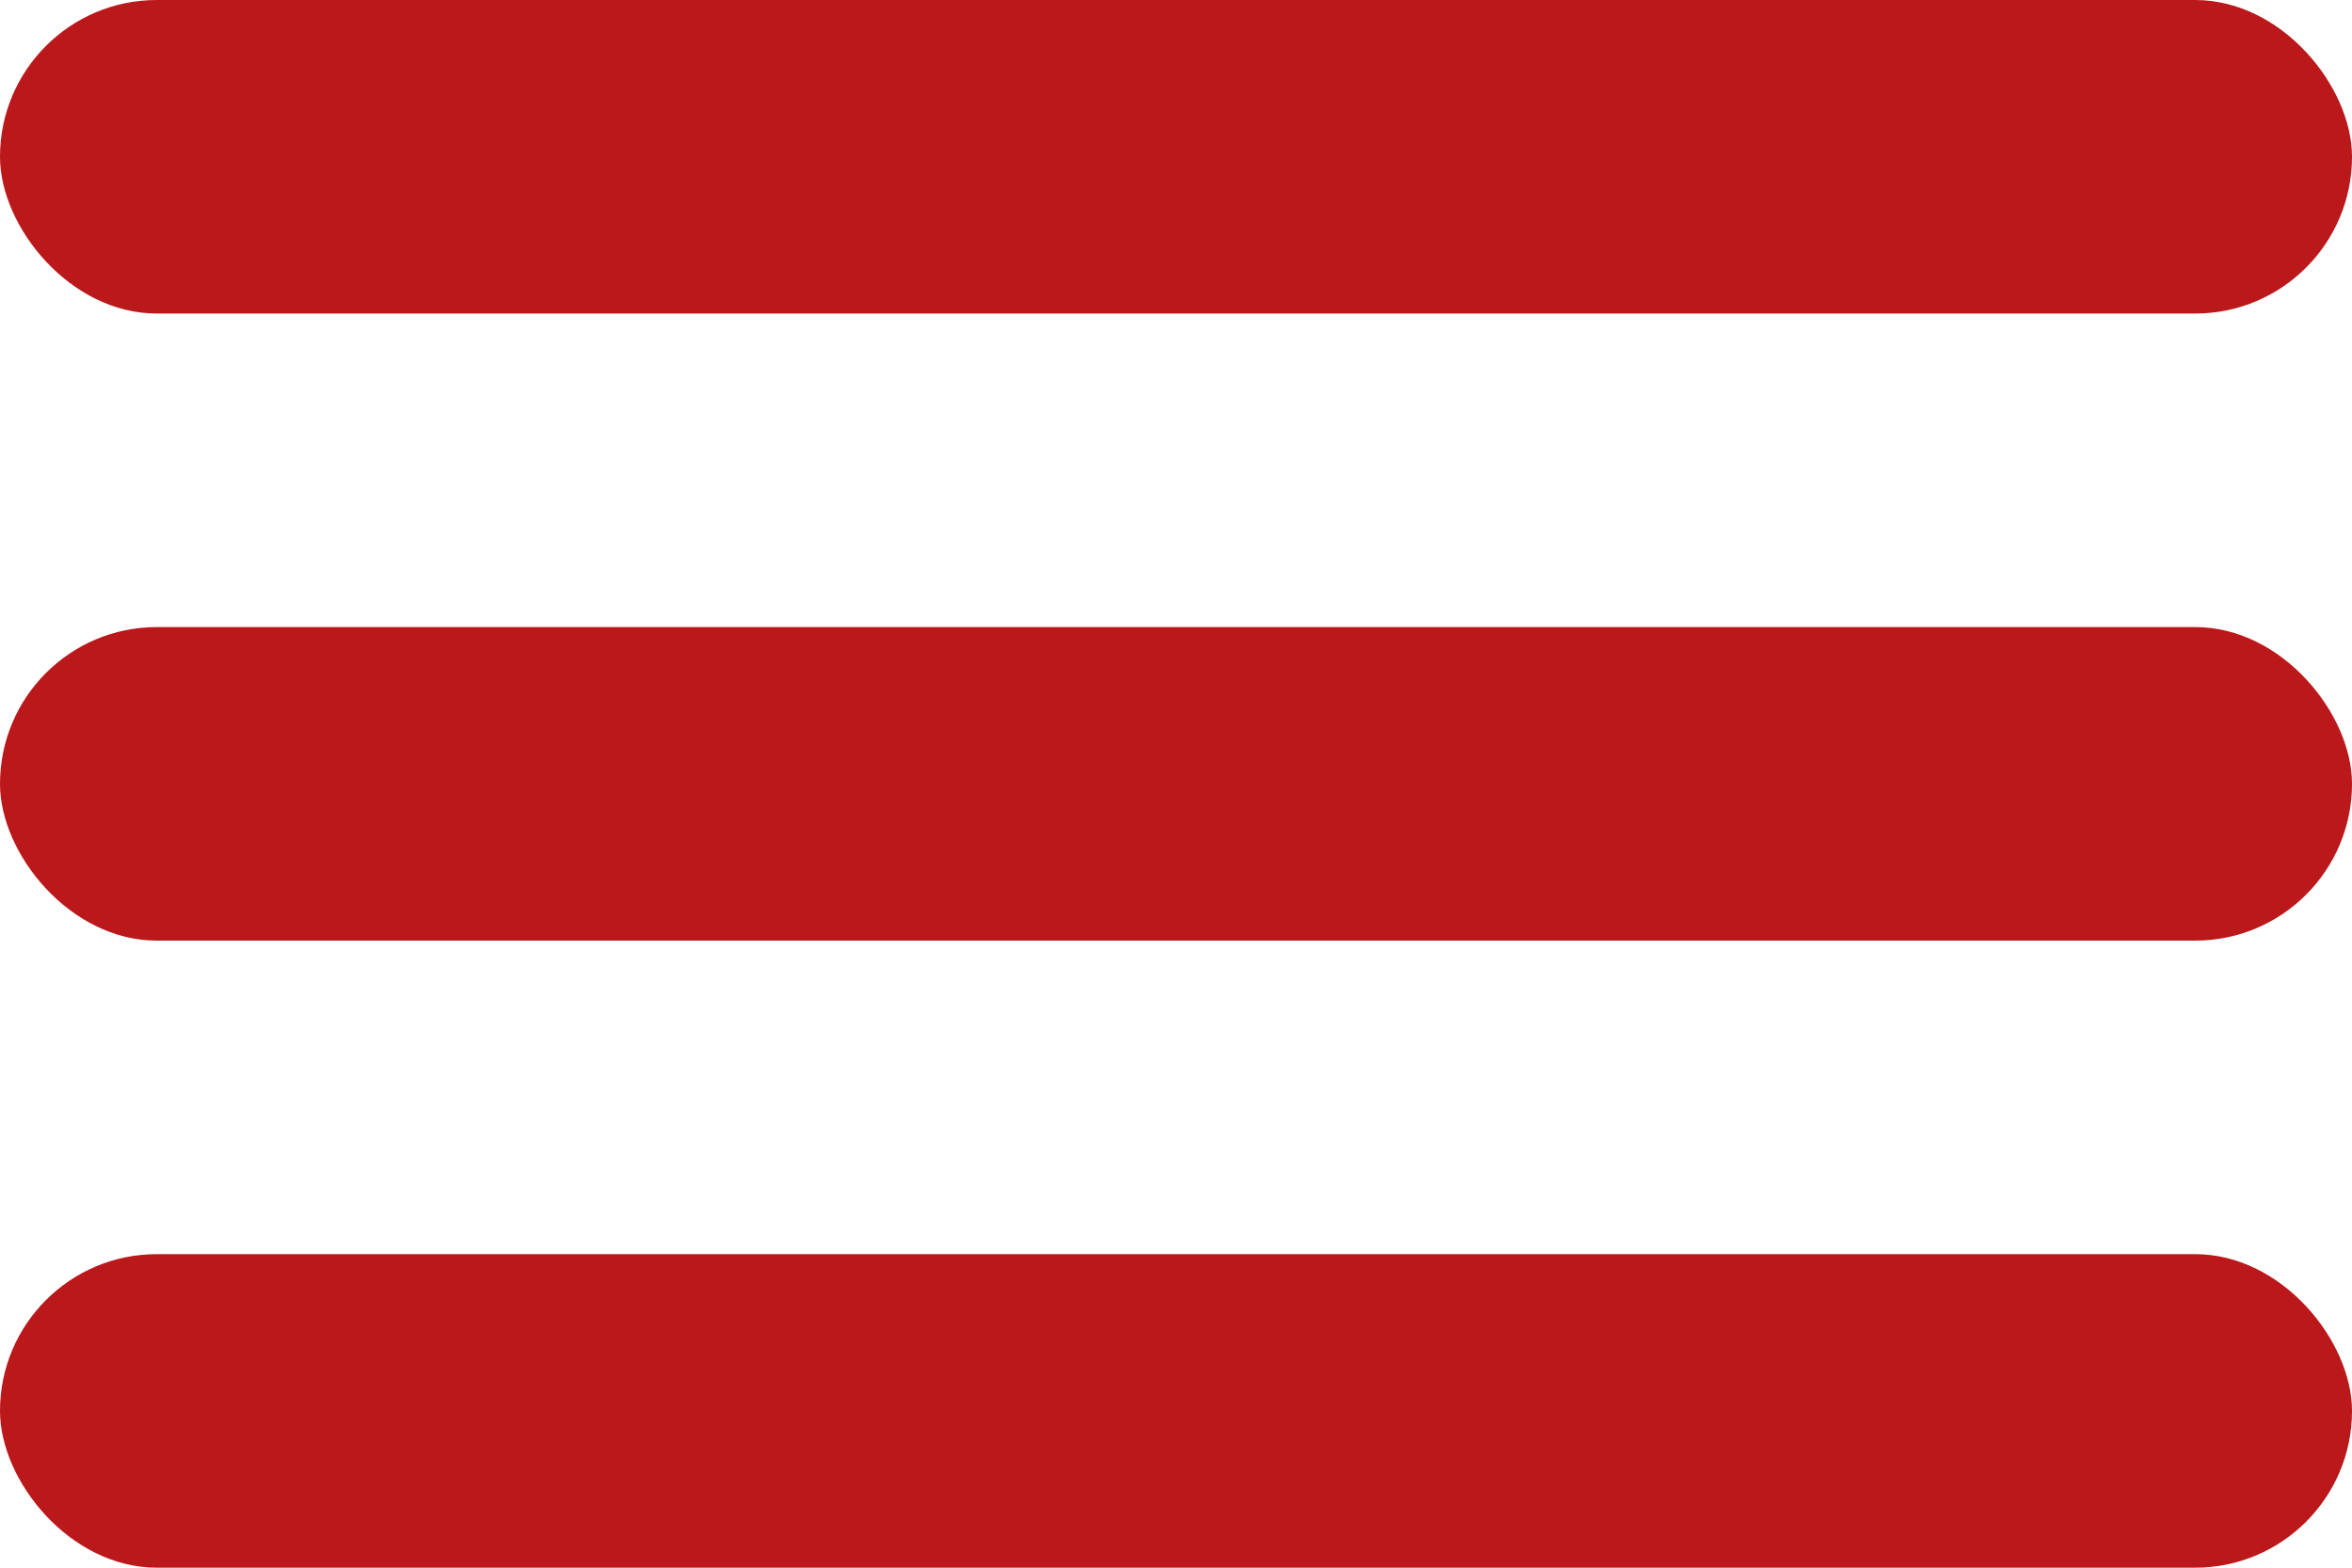 <svg width="15" height="10" viewBox="0 0 15 10" fill="none" xmlns="http://www.w3.org/2000/svg">
    <rect width="15" height="2" rx="1" fill="#BA181B"/>
    <rect y="4" width="15" height="2" rx="1" fill="#BA181B"/>
    <rect y="8" width="15" height="2" rx="1" fill="#BA181B"/>
</svg>

